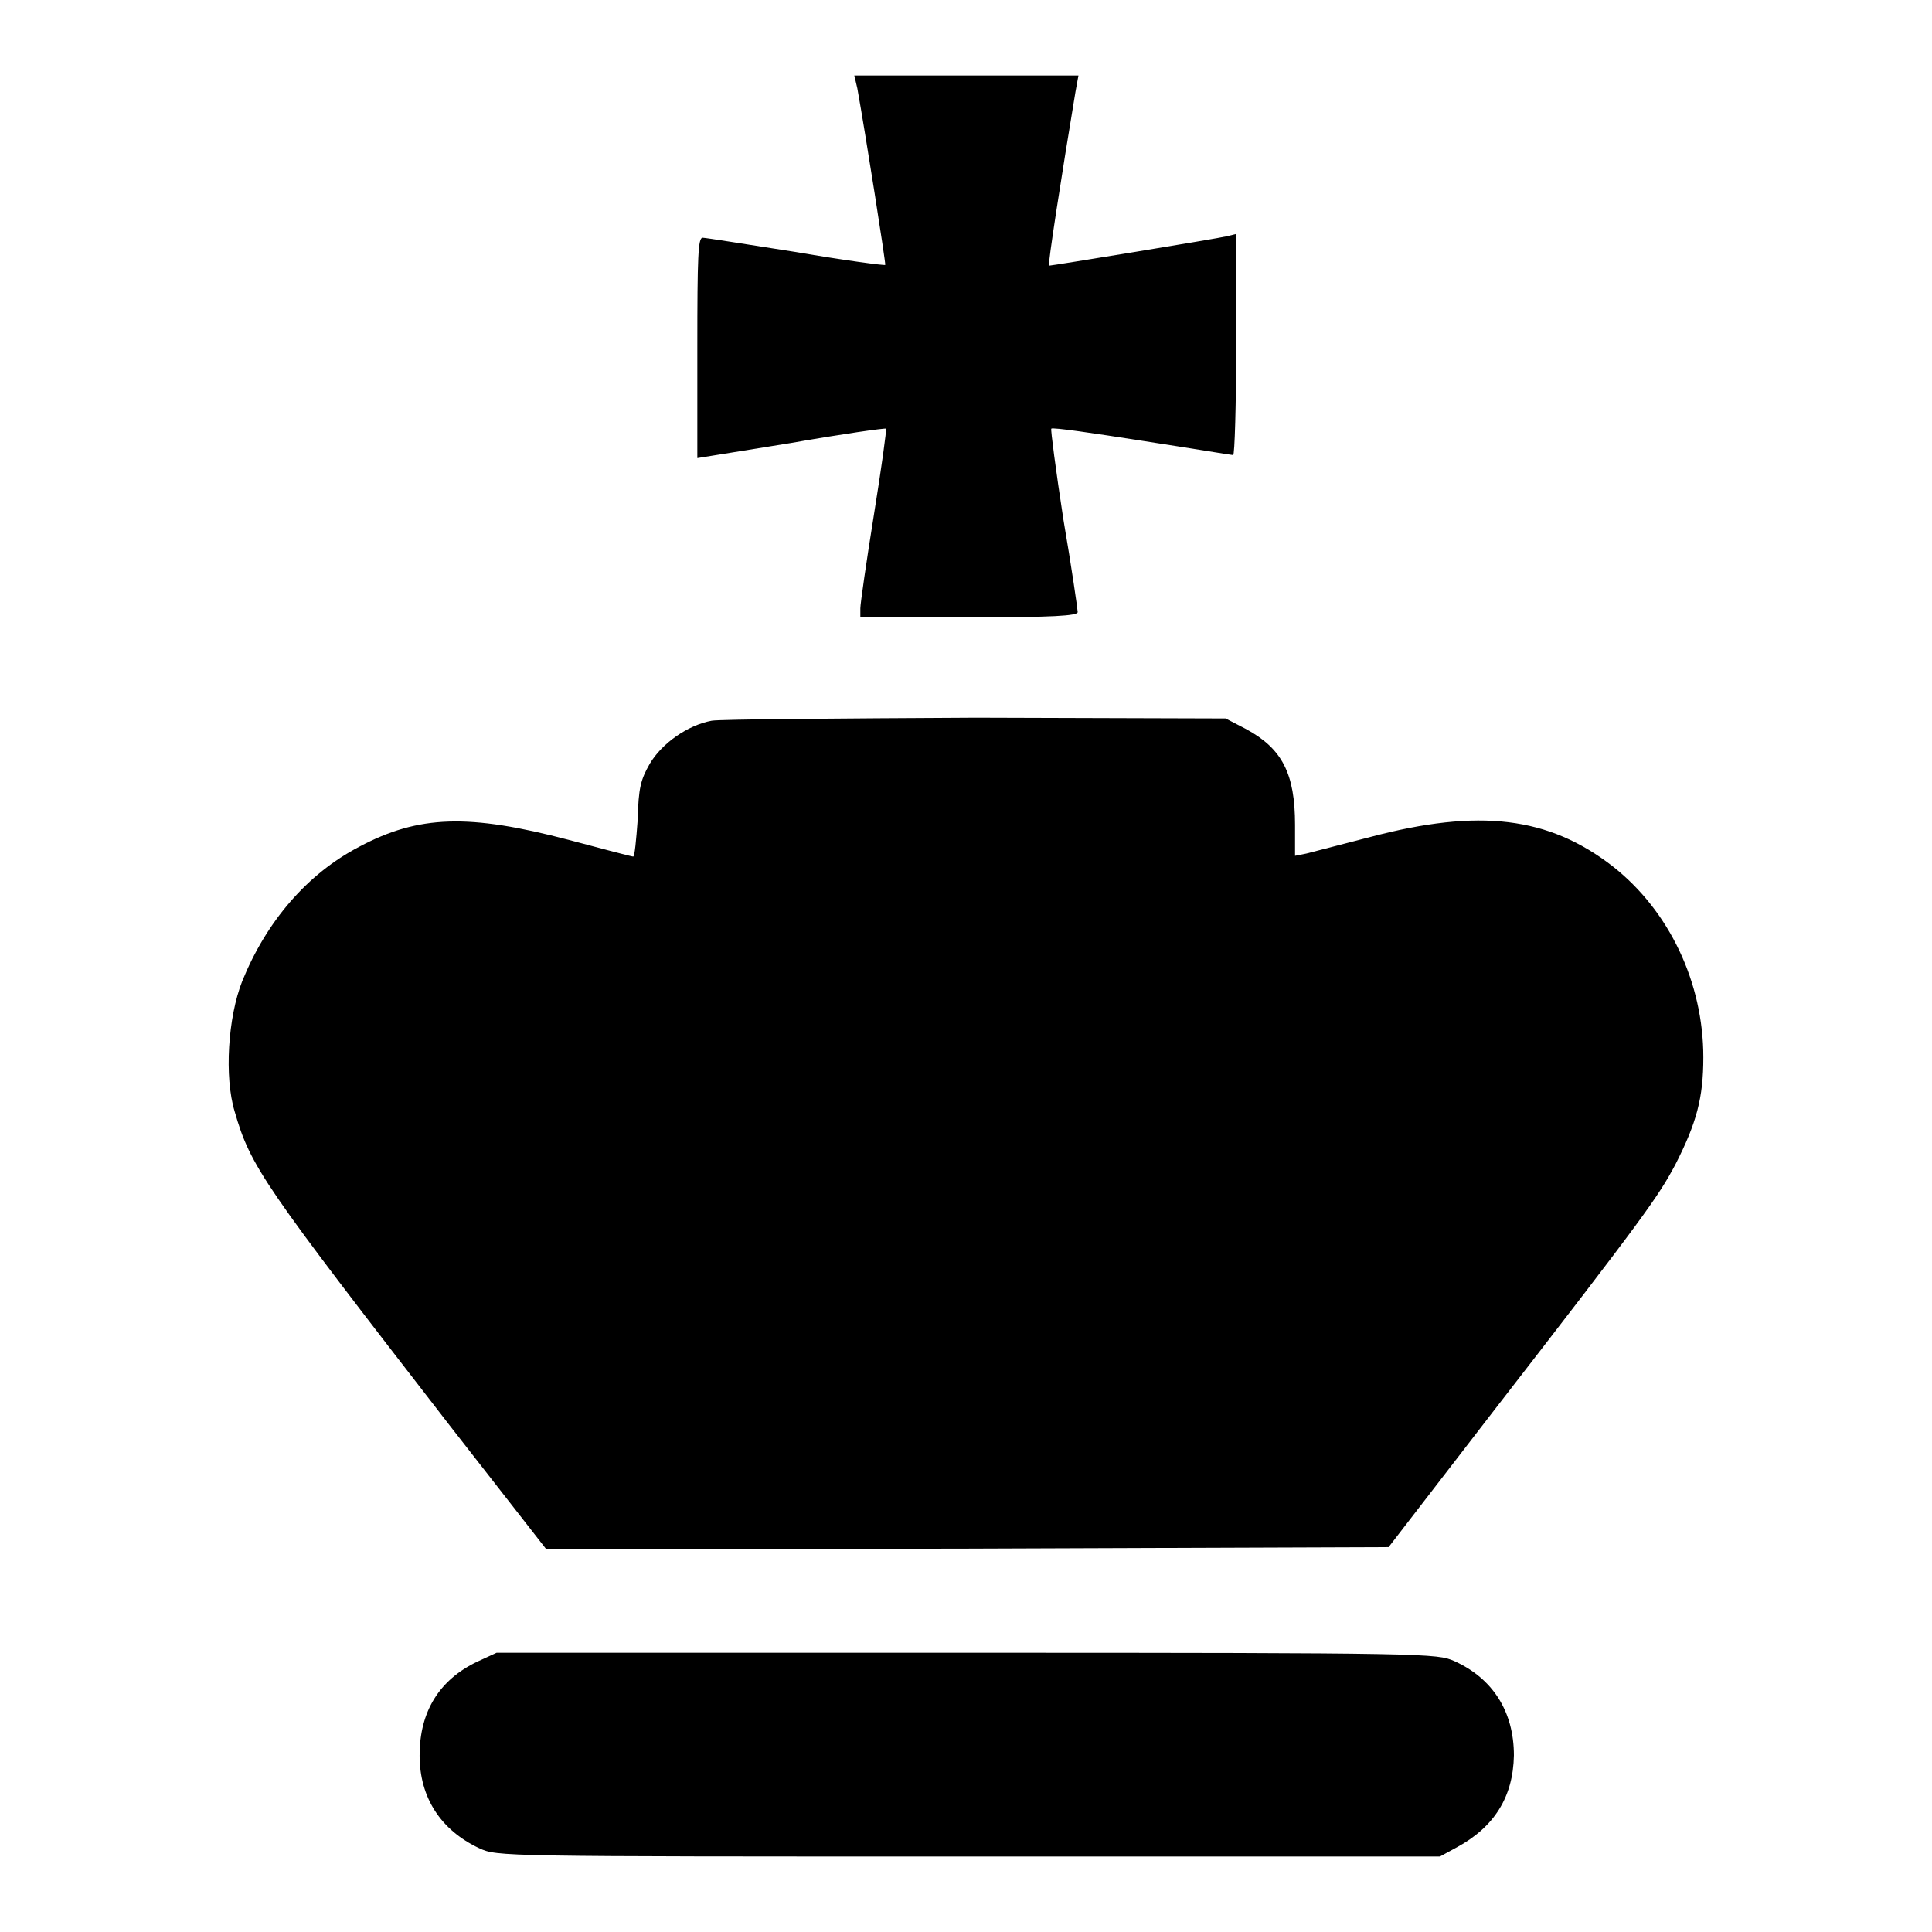 <?xml version="1.0" encoding="utf-8"?>
<!-- Svg Vector Icons : http://www.onlinewebfonts.com/icon -->
<!DOCTYPE svg PUBLIC "-//W3C//DTD SVG 1.1//EN" "http://www.w3.org/Graphics/SVG/1.1/DTD/svg11.dtd">
<svg version="1.1" xmlns="http://www.w3.org/2000/svg" xmlns:xlink="http://www.w3.org/1999/xlink" x="0px" y="0px" viewBox="0 0 256 256" enable-background="new 0 0 256 256" xml:space="preserve">
<g><g><g><path fill="#000000" d="M113.6,11.7c1.1,6.1,3.8,23.3,3.7,23.4c-0.1,0.1-5.4-0.6-11.8-1.7c-6.4-1-12-1.9-12.4-1.9c-0.6,0-0.7,2.4-0.7,14.6v14.6l12.4-2c6.8-1.2,12.5-2,12.6-1.9c0.1,0.1-0.6,5.2-1.6,11.4c-1,6.2-1.8,11.8-1.8,12.4v1.2h14.4c11.2,0,14.4-0.2,14.4-0.7c0-0.3-0.8-5.9-1.9-12.3c-1-6.5-1.7-11.9-1.6-12c0.2-0.2,5.6,0.6,12,1.6c6.5,1,11.9,1.9,12.1,1.9c0.2,0,0.4-6.6,0.4-14.7V31l-1.2,0.3c-1.2,0.3-23.2,3.9-23.6,3.9c-0.2,0,1.7-12.2,3.5-23l0.4-2.2H128h-14.8L113.6,11.7z"/><path fill="#000000" d="M94.3,95.5c-3.2,0.6-6.6,3-8.2,5.7c-1.2,2.1-1.5,3.2-1.6,7.4c-0.2,2.7-0.4,4.9-0.6,4.9c-0.2,0-4-1-8.5-2.2c-13.3-3.5-19.9-3.3-27.8,0.9c-6.9,3.6-12.3,9.9-15.5,17.8c-1.9,4.8-2.4,12.7-1,17.3c2.1,7.3,3.8,9.7,28.5,41.6l12.8,16.4l55.8-0.1l55.8-0.2l13.8-17.9c20.3-26.2,21.9-28.5,24.2-32.8c2.8-5.5,3.7-8.8,3.7-14.2c0-9.9-4.5-19.4-12-25.3c-8.5-6.6-17.7-7.7-32.1-3.9c-3.9,1-7.7,2-8.5,2.2l-1.5,0.3v-4.1c0-6.8-1.7-10.1-6.5-12.7l-2.7-1.4l-33.1-0.1C111.1,95.2,95.4,95.3,94.3,95.5z"/><path fill="#000000" d="M63.2,220.2c-5,2.4-7.6,6.6-7.6,12.4c0,5.6,2.8,9.9,7.9,12.3c2.4,1.1,2.5,1.1,64.8,1.1h62.5l2.2-1.2c5-2.7,7.5-6.7,7.6-12.2c0-5.8-2.8-10.2-7.9-12.5c-2.3-1-3.1-1.1-64.6-1.1H65.8L63.2,220.2z"/></g></g></g>
</svg>